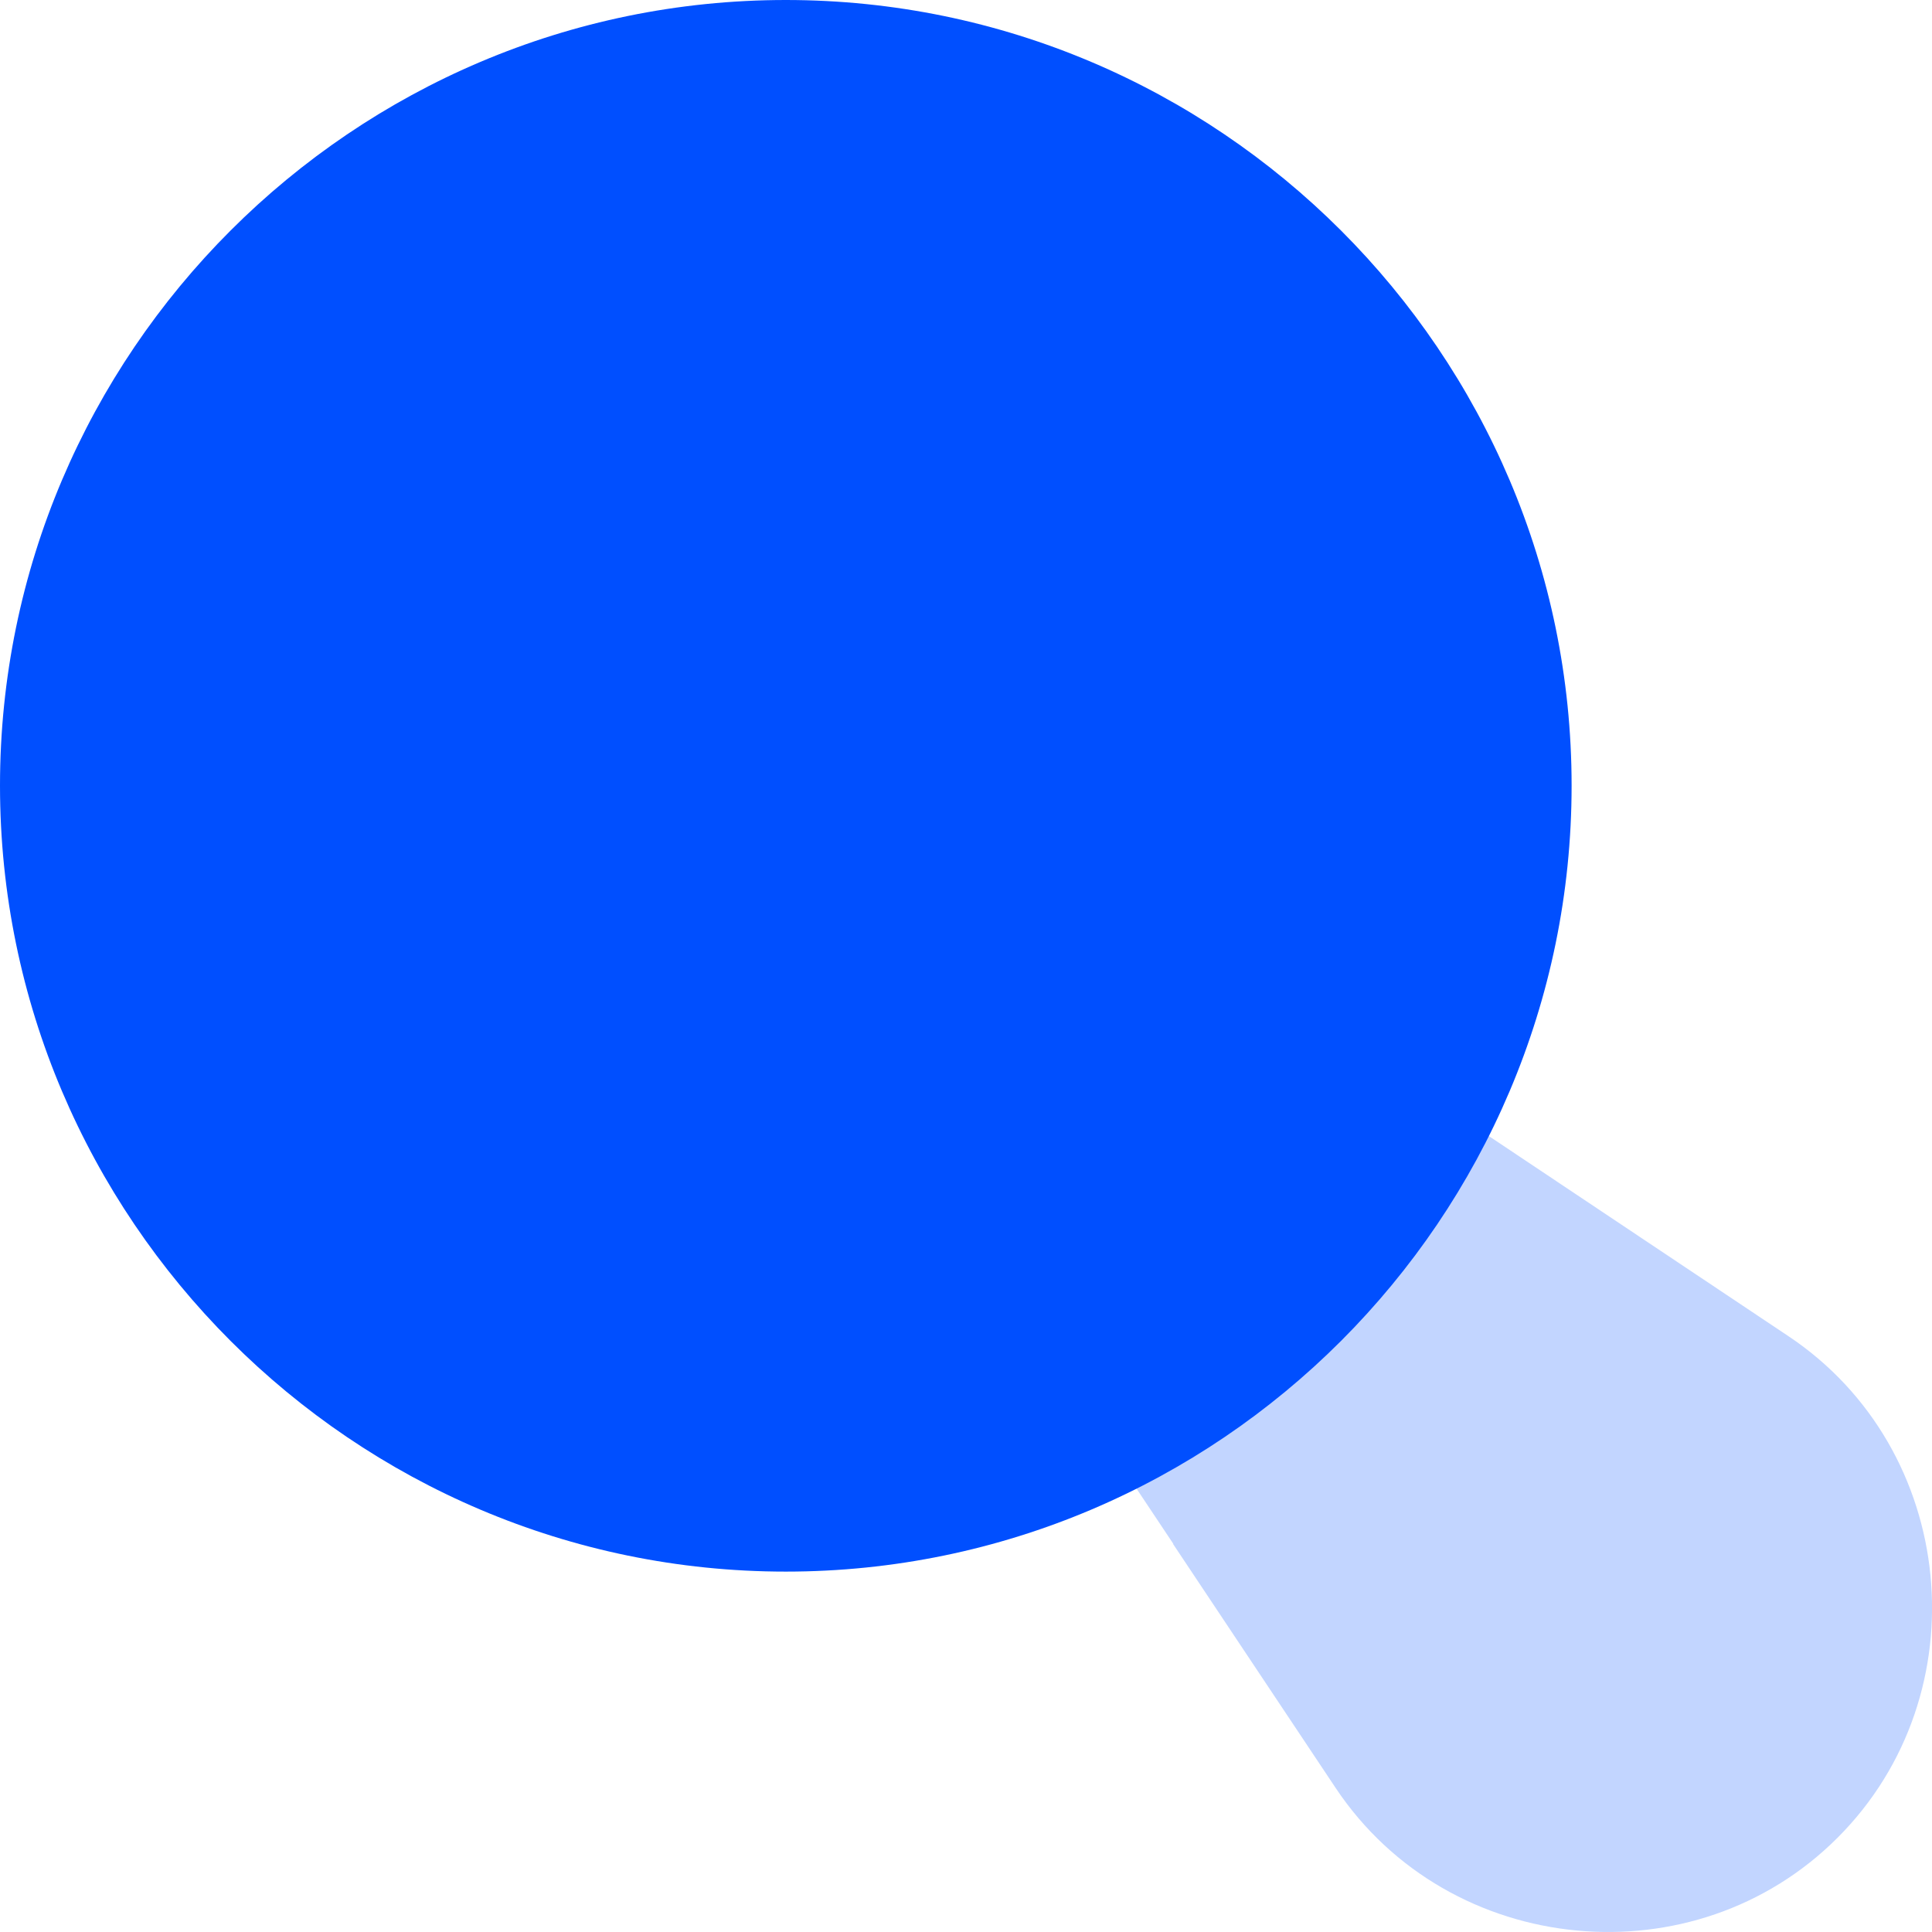<svg xmlns="http://www.w3.org/2000/svg" width="52" height="52" viewBox="0 0 52 52" fill="none"><path d="M36.854 29.087C36.909 29.083 36.964 29.082 37.019 29.082C37.542 29.079 38.054 29.232 38.491 29.521L48.131 35.96C52.692 39 53.334 45.587 49.458 49.463C47.533 51.389 44.938 52.195 42.441 51.96C39.909 51.724 37.478 50.417 35.947 48.12L31.573 41.556C31.576 41.556 31.578 41.555 31.581 41.554L29.532 38.48C29.192 37.971 29.038 37.359 29.099 36.75C29.159 36.141 29.429 35.571 29.862 35.139L35.155 29.851C35.611 29.401 36.214 29.126 36.854 29.087Z" fill="#C2D5FF"></path><path d="M21.15 0C9.501 0 0 9.496 0 21.145C0 32.795 9.5 42.3 21.15 42.3C32.801 42.3 42.3 32.795 42.3 21.145C42.3 9.496 32.799 0 21.15 0Z" fill="#004FFF"></path></svg>